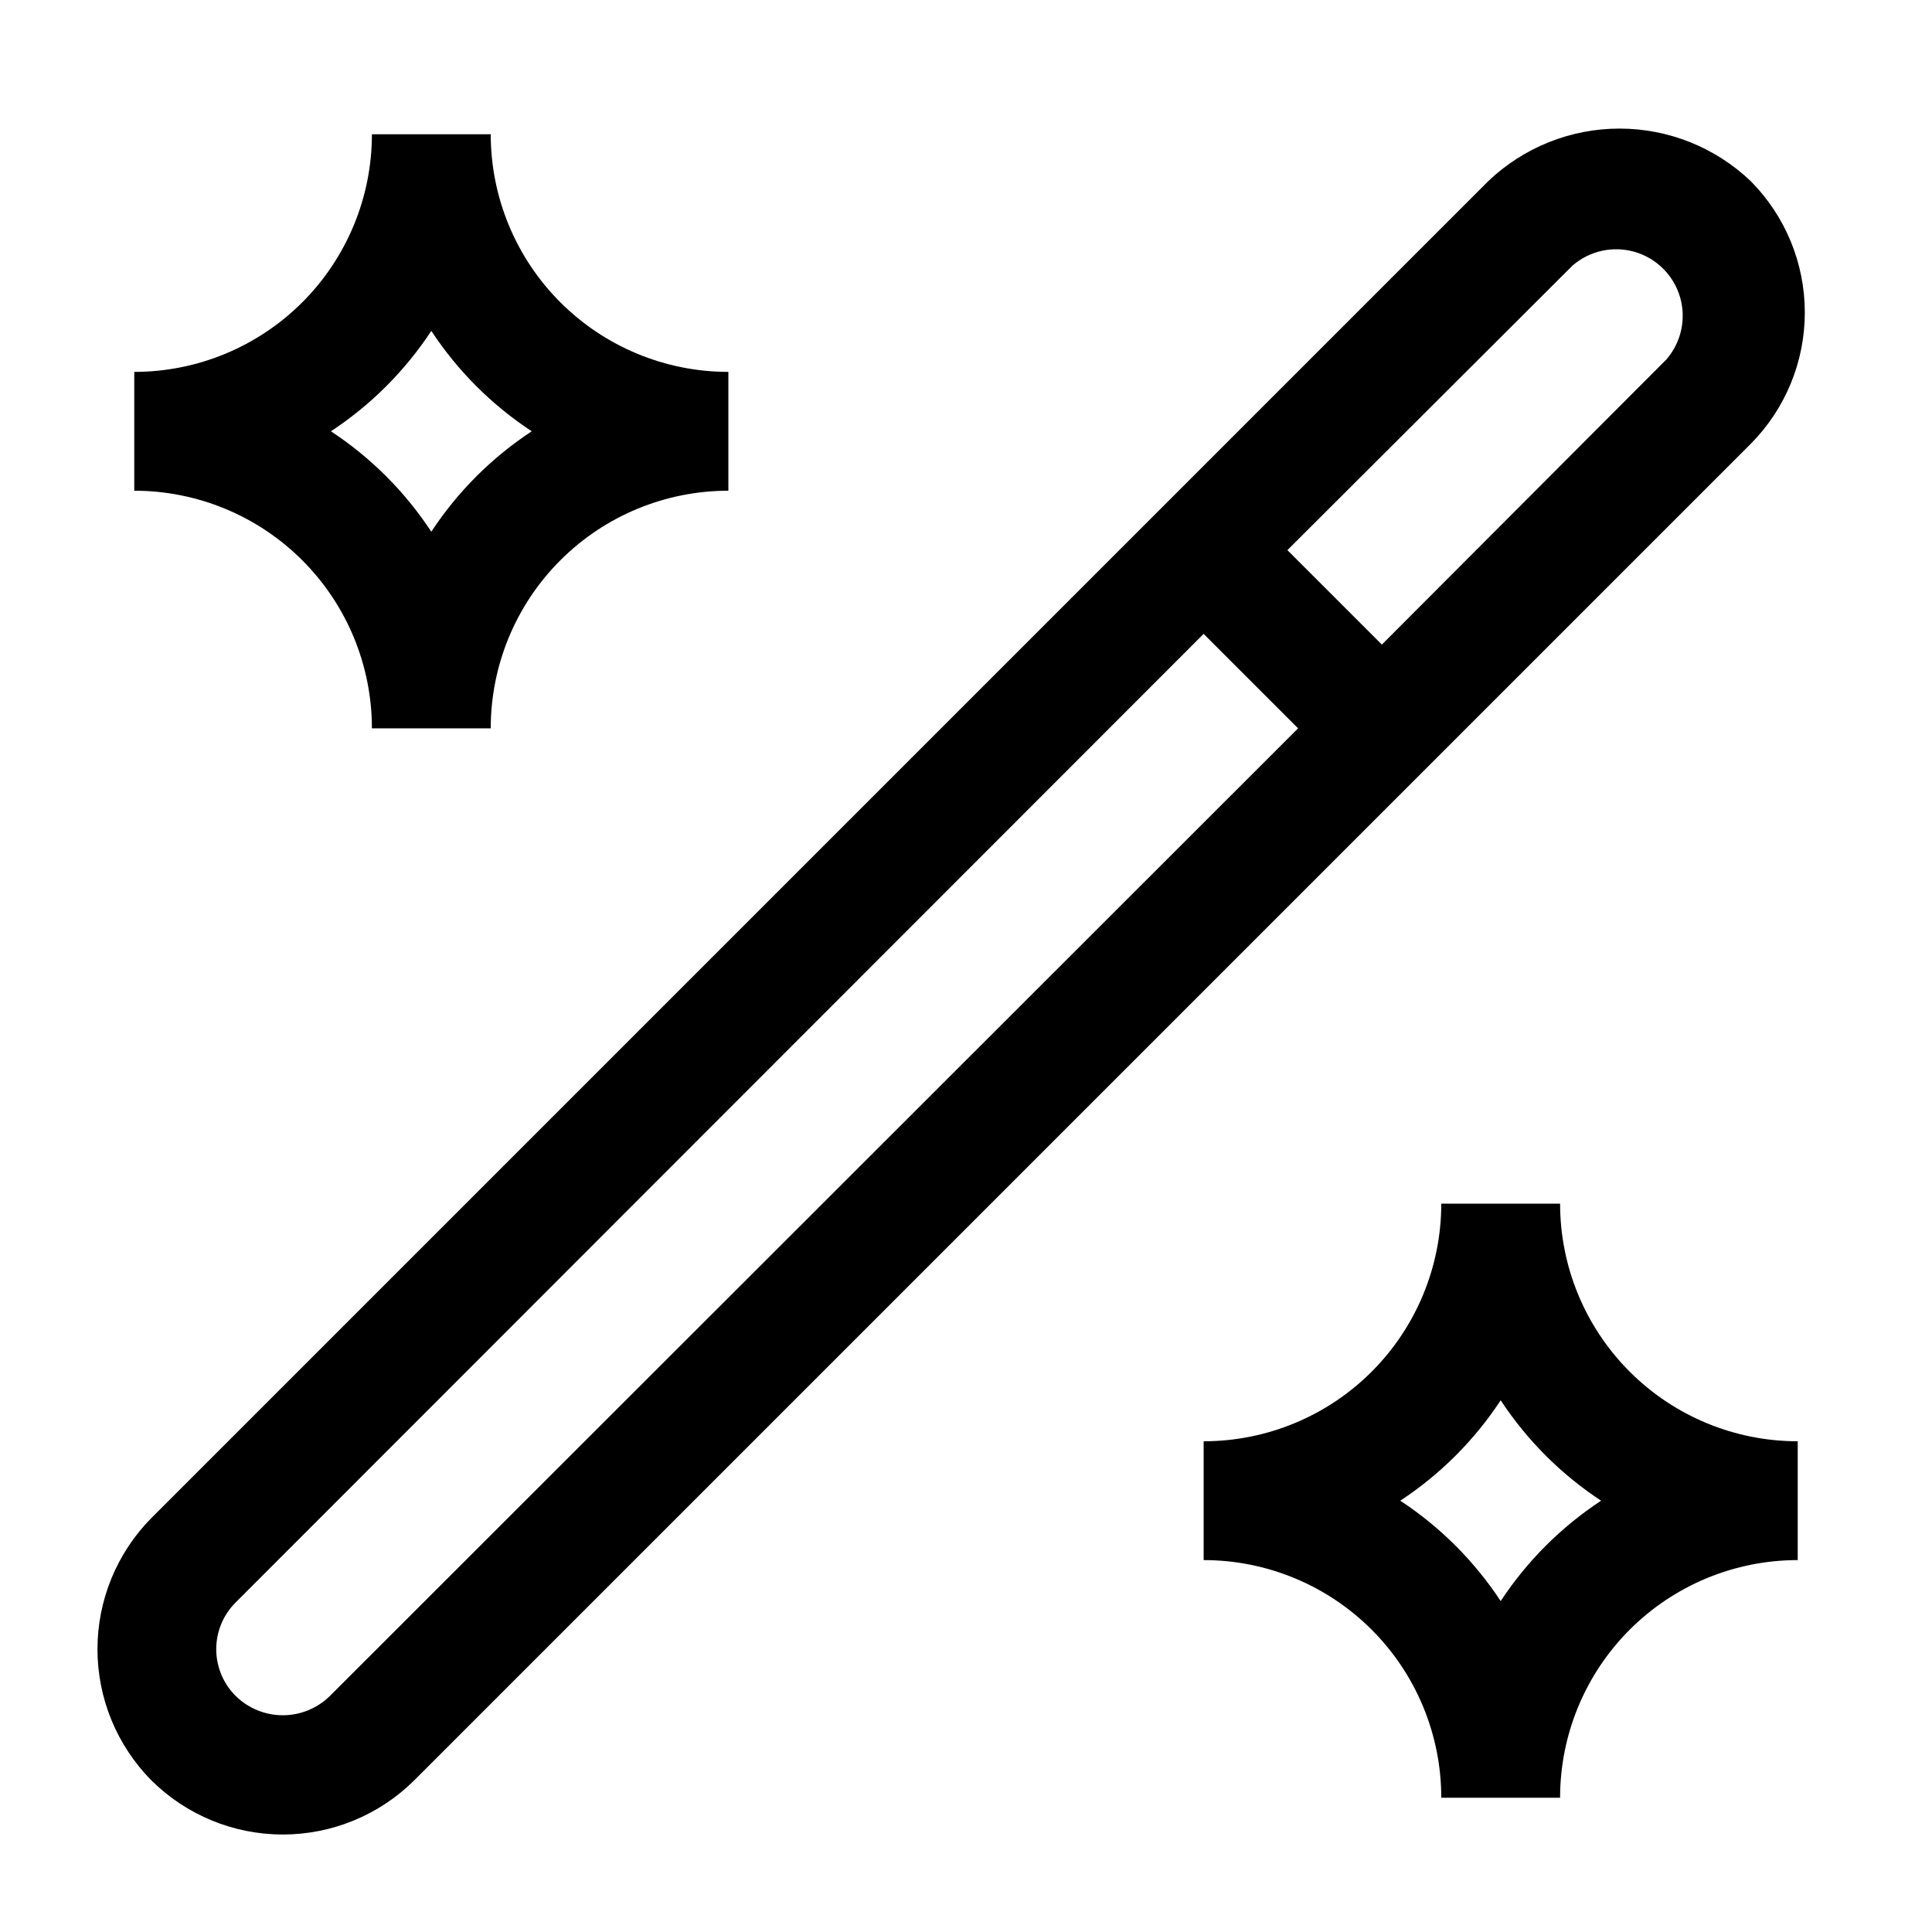 <?xml version="1.0" encoding="UTF-8"?>
<!-- Uploaded to: SVG Repo, www.svgrepo.com, Generator: SVG Repo Mixer Tools -->
<svg fill="#000000" width="800px" height="800px" version="1.1" viewBox="144 144 512 512" xmlns="http://www.w3.org/2000/svg">
 <g>
  <path d="m538.39 192.02-354.24 354.24c-9.172 9.258-14.32 21.762-14.32 34.793s5.148 25.539 14.32 34.793c9.258 9.176 21.762 14.32 34.793 14.32s25.539-5.144 34.793-14.32l354.24-354.24v0.004c9.172-9.258 14.32-21.762 14.32-34.797 0-13.031-5.148-25.535-14.32-34.793-9.371-8.949-21.832-13.945-34.793-13.945-12.961 0-25.422 4.996-34.793 13.945zm-307.01 401.47c-3.324 3.25-7.789 5.07-12.438 5.07-4.648 0-9.113-1.82-12.438-5.07-3.328-3.281-5.199-7.762-5.199-12.438 0-4.676 1.871-9.152 5.199-12.438l256.47-256.63 25.031 25.035zm354.24-354.24-75.414 75.574-25.035-25.035 75.57-75.414h0.004c4.535-3.938 10.762-5.297 16.523-3.606 5.762 1.691 10.27 6.195 11.957 11.961 1.691 5.762 0.332 11.988-3.606 16.52z"/>
  <path d="m242.56 337.02h31.488c0-16.703 6.633-32.723 18.445-44.531 11.809-11.812 27.828-18.445 44.531-18.445v-31.488c-16.703 0-32.723-6.637-44.531-18.445-11.812-11.812-18.445-27.828-18.445-44.531h-31.488c0 16.703-6.637 32.719-18.445 44.531-11.812 11.809-27.828 18.445-44.531 18.445v31.488c16.703 0 32.719 6.633 44.531 18.445 11.809 11.809 18.445 27.828 18.445 44.531zm15.742-105.33c6.965 10.59 16.02 19.641 26.609 26.605-10.59 6.965-19.645 16.02-26.609 26.609-6.965-10.59-16.016-19.645-26.605-26.609 10.59-6.965 19.641-16.016 26.605-26.605z"/>
  <path d="m557.44 462.98h-31.488c0 16.699-6.633 32.719-18.445 44.527-11.809 11.812-27.828 18.445-44.527 18.445v31.488c16.699 0 32.719 6.637 44.527 18.445 11.812 11.812 18.445 27.828 18.445 44.531h31.488c0-16.703 6.637-32.719 18.445-44.531 11.812-11.809 27.828-18.445 44.531-18.445v-31.488c-16.703 0-32.719-6.633-44.531-18.445-11.809-11.809-18.445-27.828-18.445-44.527zm-15.742 105.33v-0.004c-6.965-10.586-16.02-19.641-26.609-26.605 10.59-6.965 19.645-16.02 26.609-26.609 6.965 10.59 16.02 19.645 26.605 26.609-10.586 6.965-19.641 16.02-26.605 26.605z"/>
 </g>
</svg>